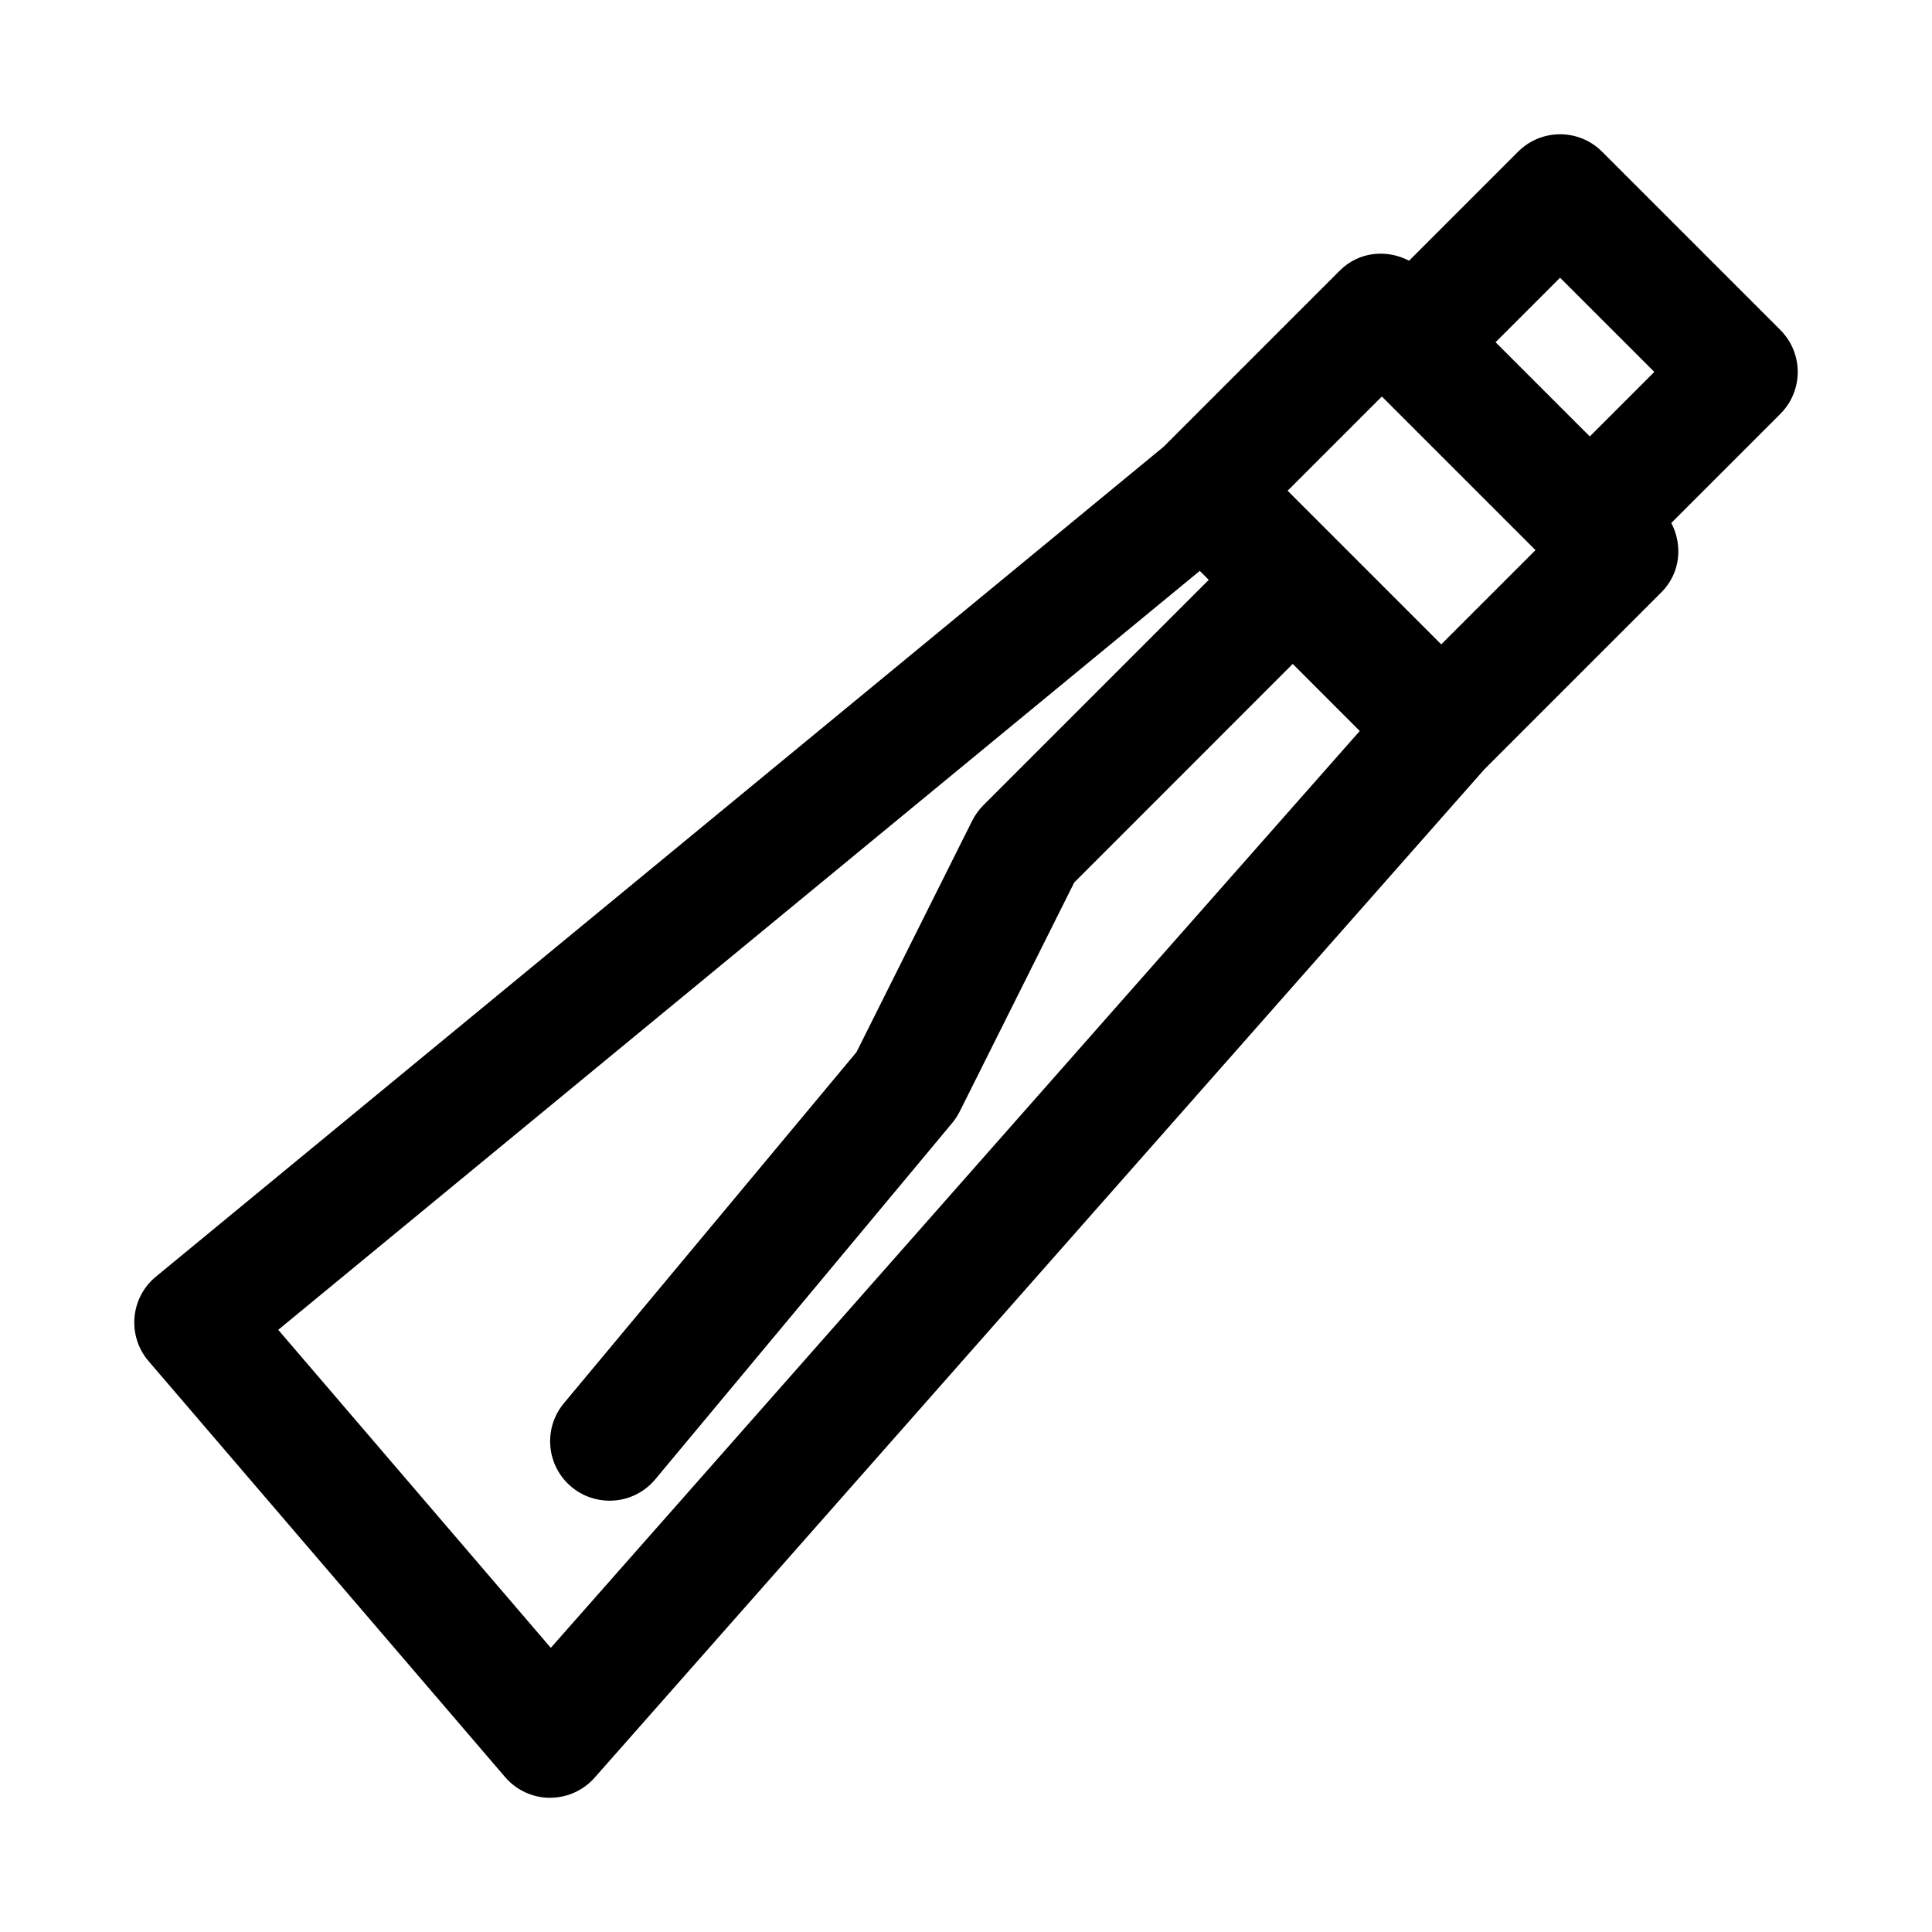 <?xml version="1.0" encoding="UTF-8"?>
<!-- Uploaded to: ICON Repo, www.svgrepo.com, Generator: ICON Repo Mixer Tools -->
<svg fill="#000000" width="800px" height="800px" version="1.1" viewBox="144 144 512 512" xmlns="http://www.w3.org/2000/svg">
 <path d="m615.8 231.43-47.23-47.23c-6.156-6.156-16.105-6.156-22.262 0l-28.891 28.891c-5.934-3.117-13.352-2.394-18.344 2.598l-46.711 46.711-267.05 219.93c-3.273 2.676-5.305 6.566-5.668 10.785s0.977 8.406 3.731 11.602l94.465 110.21c2.961 3.465 7.289 5.481 11.84 5.512 0.031-0.016 0.078-0.016 0.109-0.016 4.519 0 8.816-1.938 11.809-5.336l235.81-267.25 46.902-46.902c4.992-4.992 5.715-12.406 2.598-18.344l28.891-28.891c6.156-6.156 6.156-16.105 0-22.262zm-58.363-13.836 24.973 24.969-17.098 17.098-24.973-24.969zm-267.47 363.1-72.234-84.277 244.22-201.13 2.375 2.379-59.719 59.719c-1.195 1.195-2.188 2.582-2.961 4.094l-30.668 61.34-77.539 93.047c-5.574 6.691-4.66 16.625 2.016 22.184 2.945 2.453 6.519 3.648 10.078 3.648 4.519 0 8.988-1.922 12.105-5.652l78.719-94.465c0.77-0.945 1.449-1.953 1.984-3.039l30.34-60.676 57.906-57.922 17.758 17.773zm235.98-265.93-40.711-40.715 24.969-24.973 40.715 40.715z"/>
</svg>